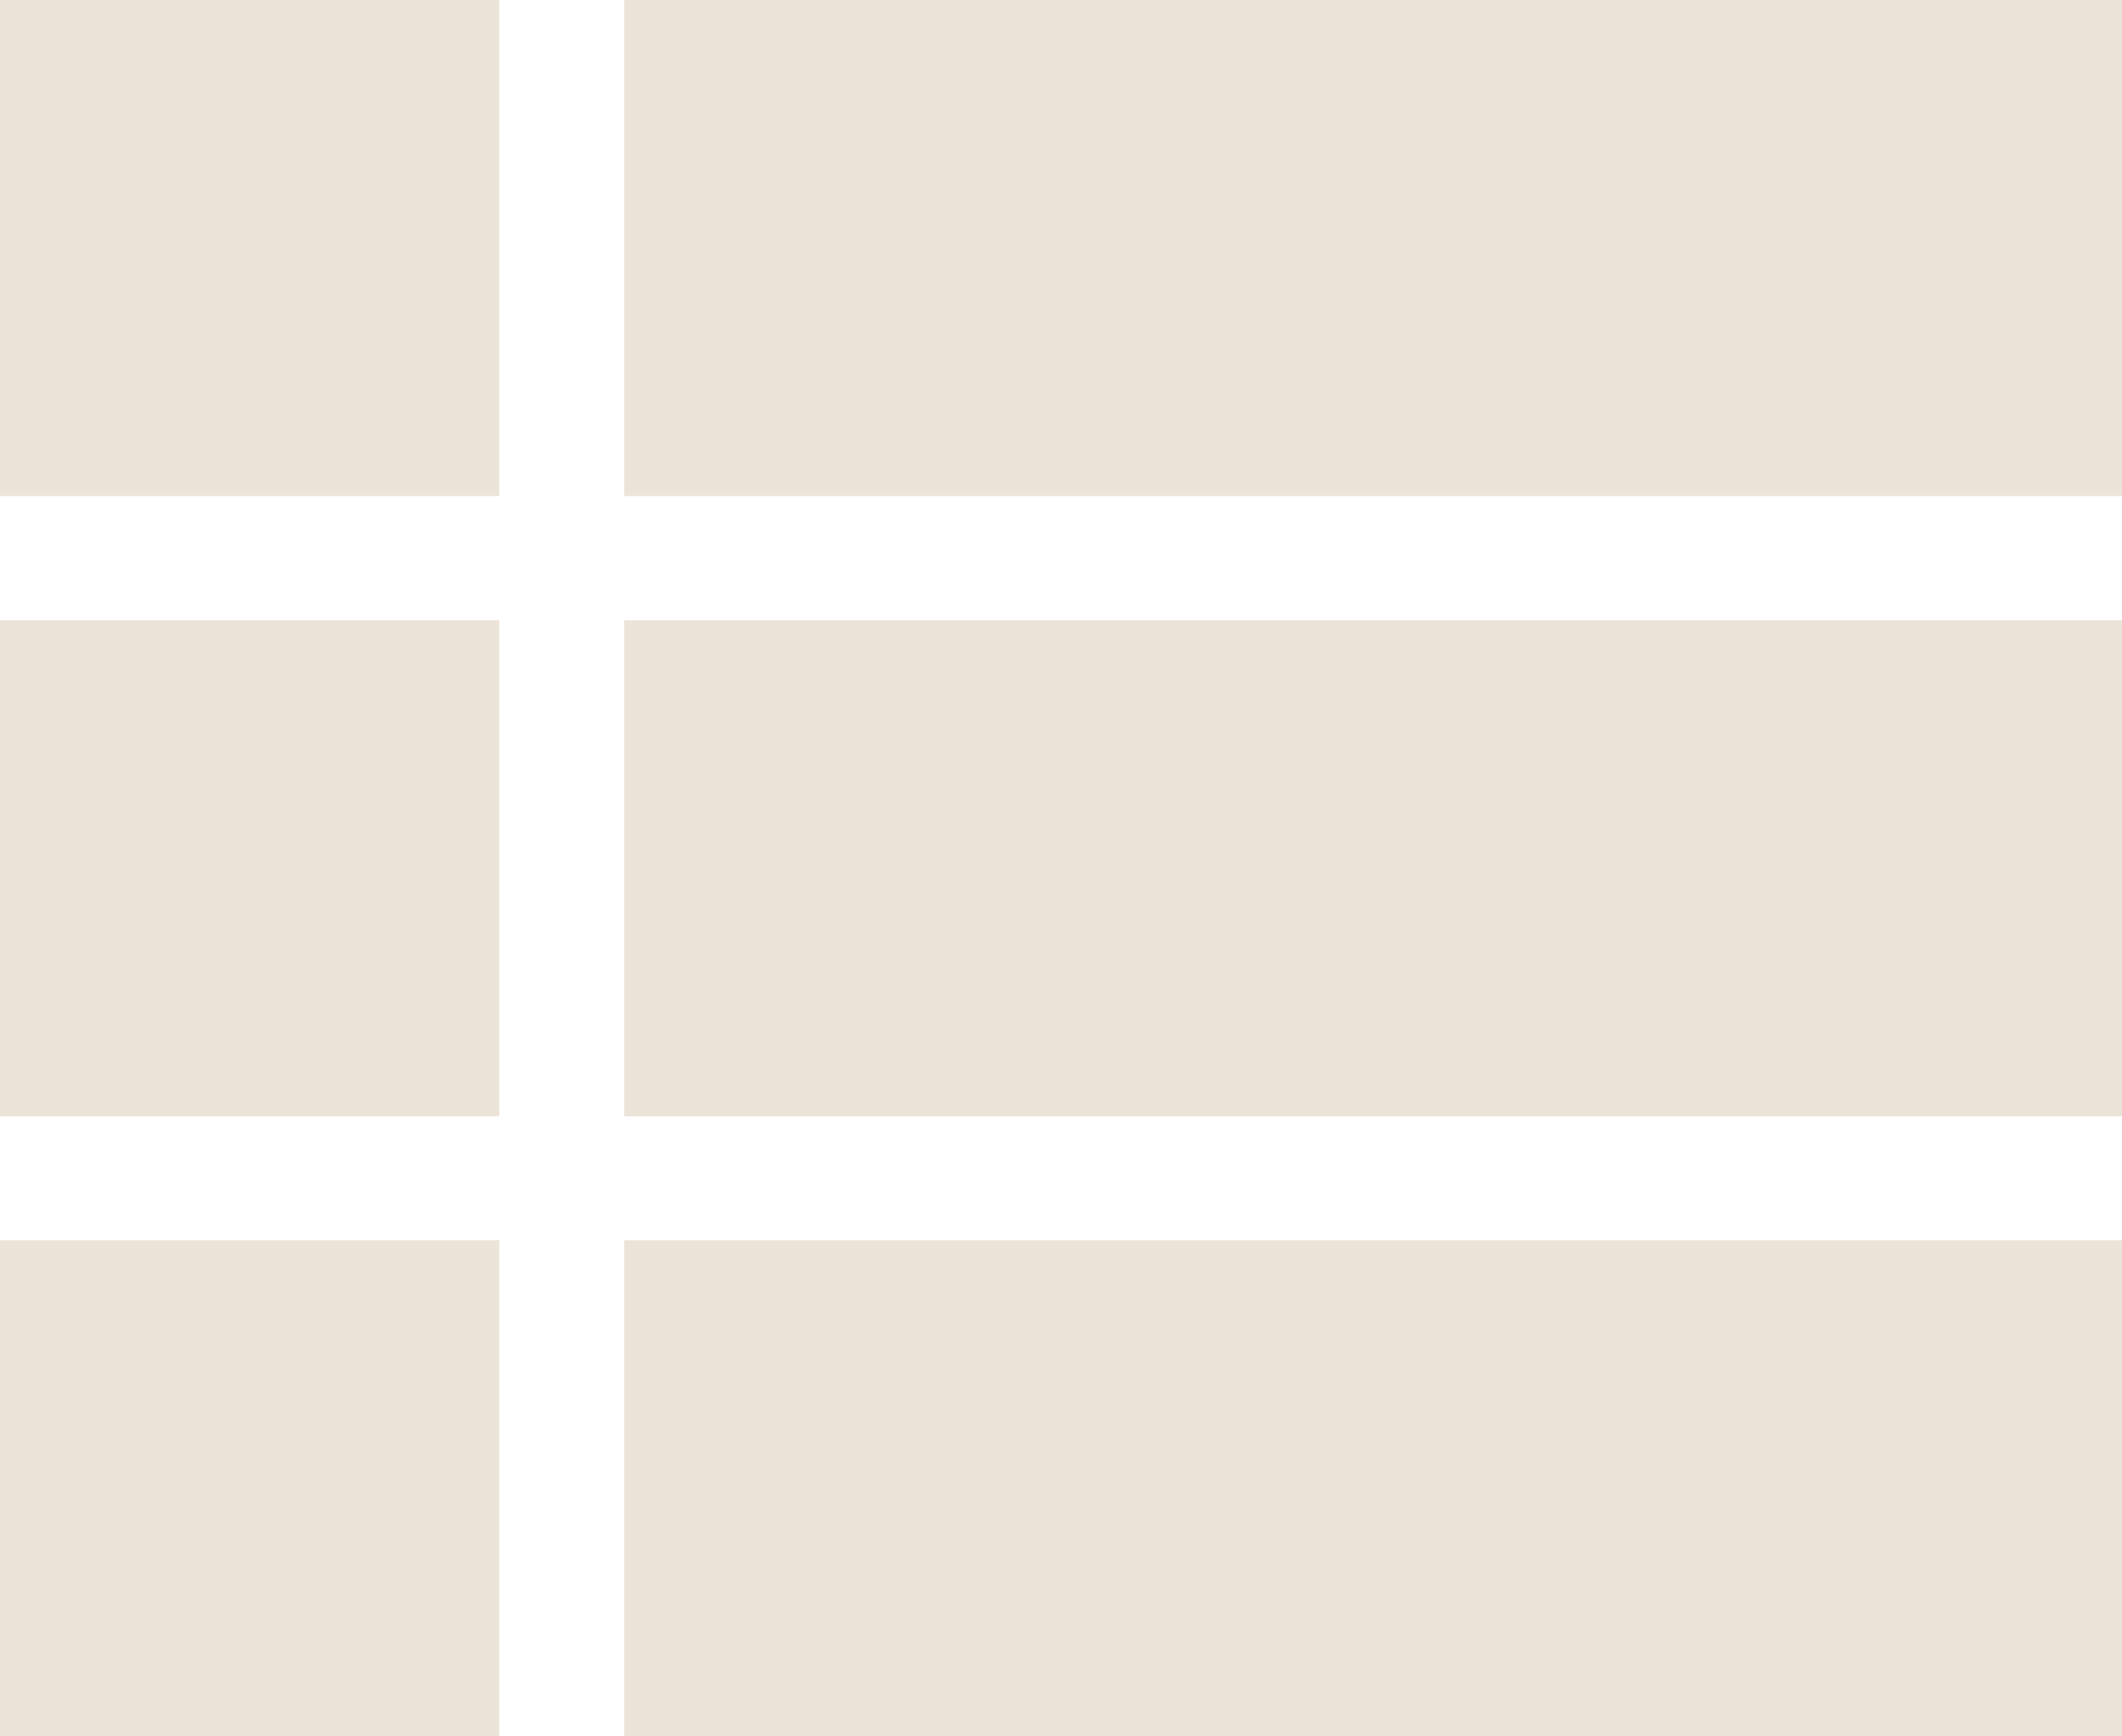 <svg width="22" height="18" viewBox="0 0 22 18" fill="none" xmlns="http://www.w3.org/2000/svg">
<path d="M6.471 0V5.143H22V0H6.471ZM6.471 18H22V12.857H6.471V18ZM6.471 11.571H22V6.429H6.471V11.571ZM0 5.143H5.176V0H0V5.143ZM0 18H5.176V12.857H0V18ZM0 11.571H5.176V6.429H0V11.571Z" fill="#CFBC9E" fill-opacity="0.4"/>
</svg>
